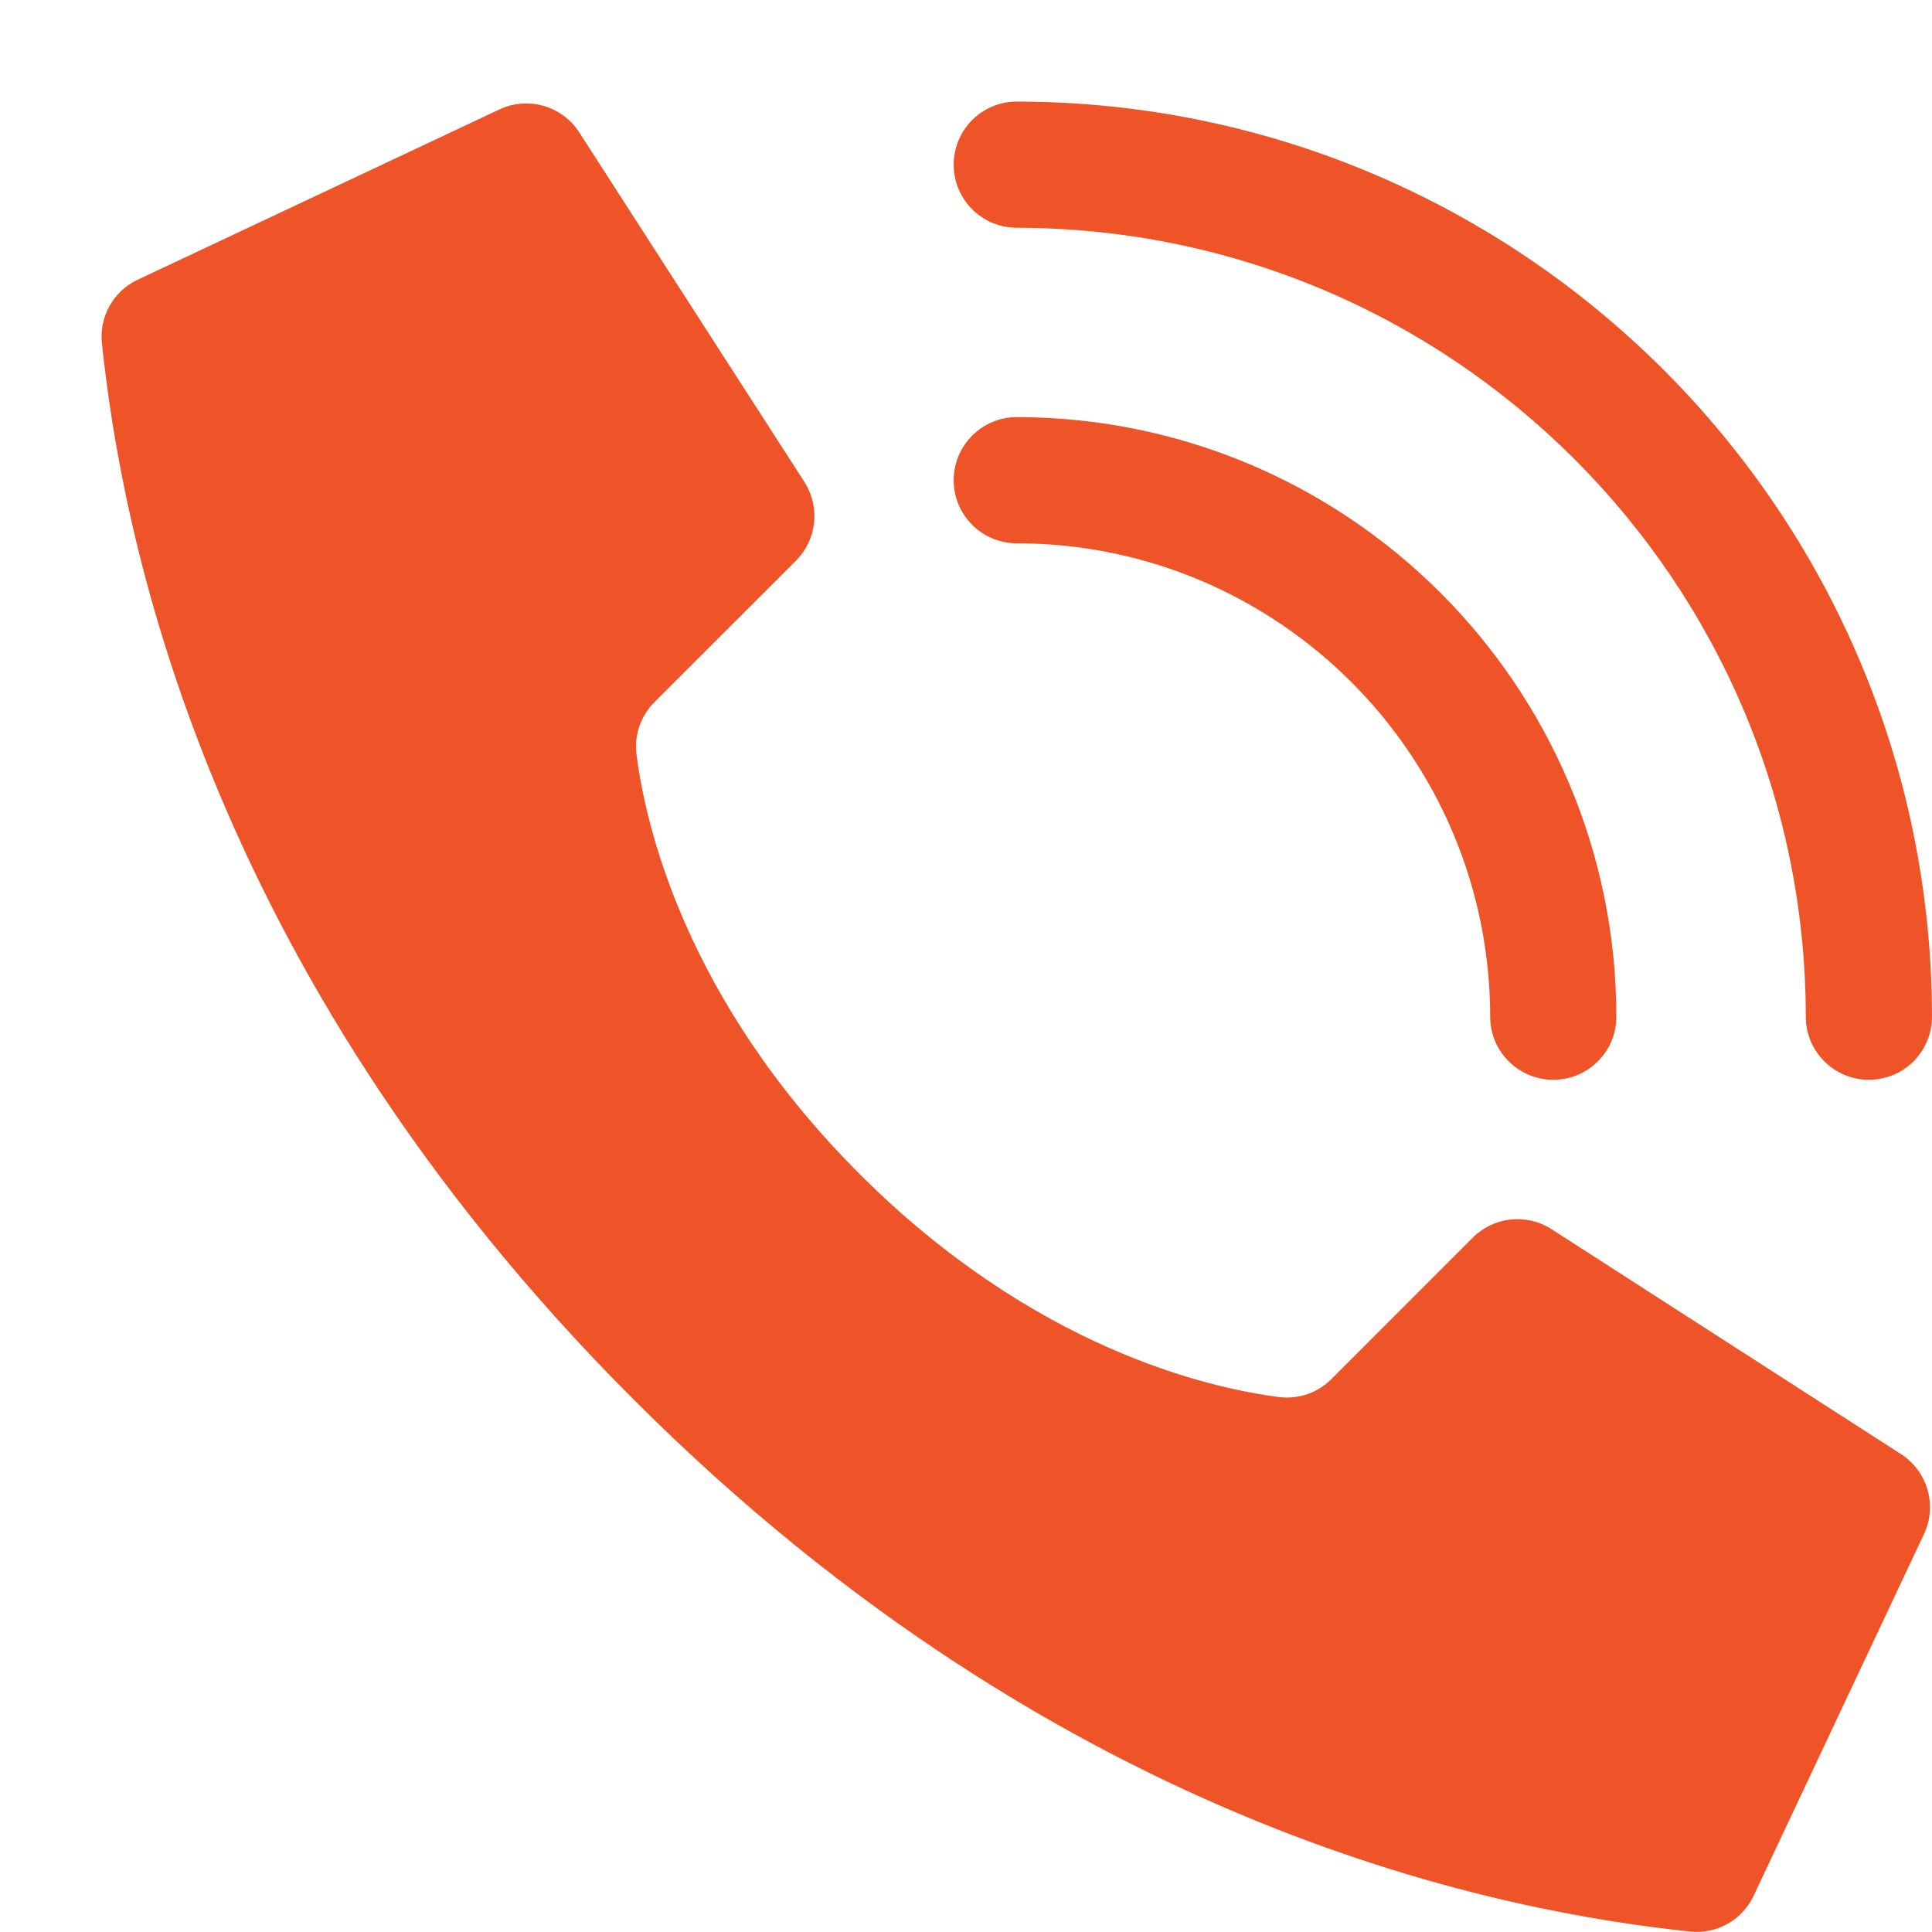 <?xml version="1.0" encoding="UTF-8"?> <svg xmlns="http://www.w3.org/2000/svg" width="19" height="19" viewBox="0 0 19 19" fill="none"> <path d="M8.453 11.545C6.735 9.827 6.347 8.109 6.26 7.421C6.235 7.23 6.301 7.04 6.437 6.904L7.827 5.515C8.032 5.31 8.068 4.992 7.915 4.746L5.701 1.309C5.532 1.038 5.183 0.94 4.897 1.083L1.343 2.756C1.112 2.87 0.976 3.116 1.002 3.373C1.188 5.142 1.959 9.491 6.233 13.765C10.506 18.038 14.854 18.809 16.624 18.996C16.881 19.022 17.127 18.886 17.241 18.654L18.915 15.1C19.057 14.815 18.96 14.467 18.69 14.297L15.252 12.084C15.007 11.931 14.689 11.967 14.484 12.171L13.094 13.562C12.959 13.698 12.768 13.763 12.578 13.739C11.89 13.651 10.171 13.263 8.453 11.545V11.545Z" fill="#EE5427"></path> <path d="M15.276 10.619C14.933 10.619 14.655 10.341 14.655 9.999C14.652 7.429 12.57 5.346 10 5.343C9.657 5.343 9.379 5.066 9.379 4.723C9.379 4.38 9.657 4.102 10 4.102C13.255 4.106 15.893 6.744 15.896 9.999C15.896 10.341 15.619 10.619 15.276 10.619Z" fill="#EE5427"></path> <path d="M18.379 10.619C18.037 10.619 17.759 10.341 17.759 9.999C17.754 5.716 14.283 2.245 10 2.24C9.657 2.24 9.379 1.962 9.379 1.619C9.379 1.276 9.657 0.999 10 0.999C14.968 1.004 18.994 5.03 19 9.999C19 10.163 18.935 10.321 18.818 10.438C18.702 10.554 18.544 10.619 18.379 10.619Z" fill="#EE5427"></path> </svg> 